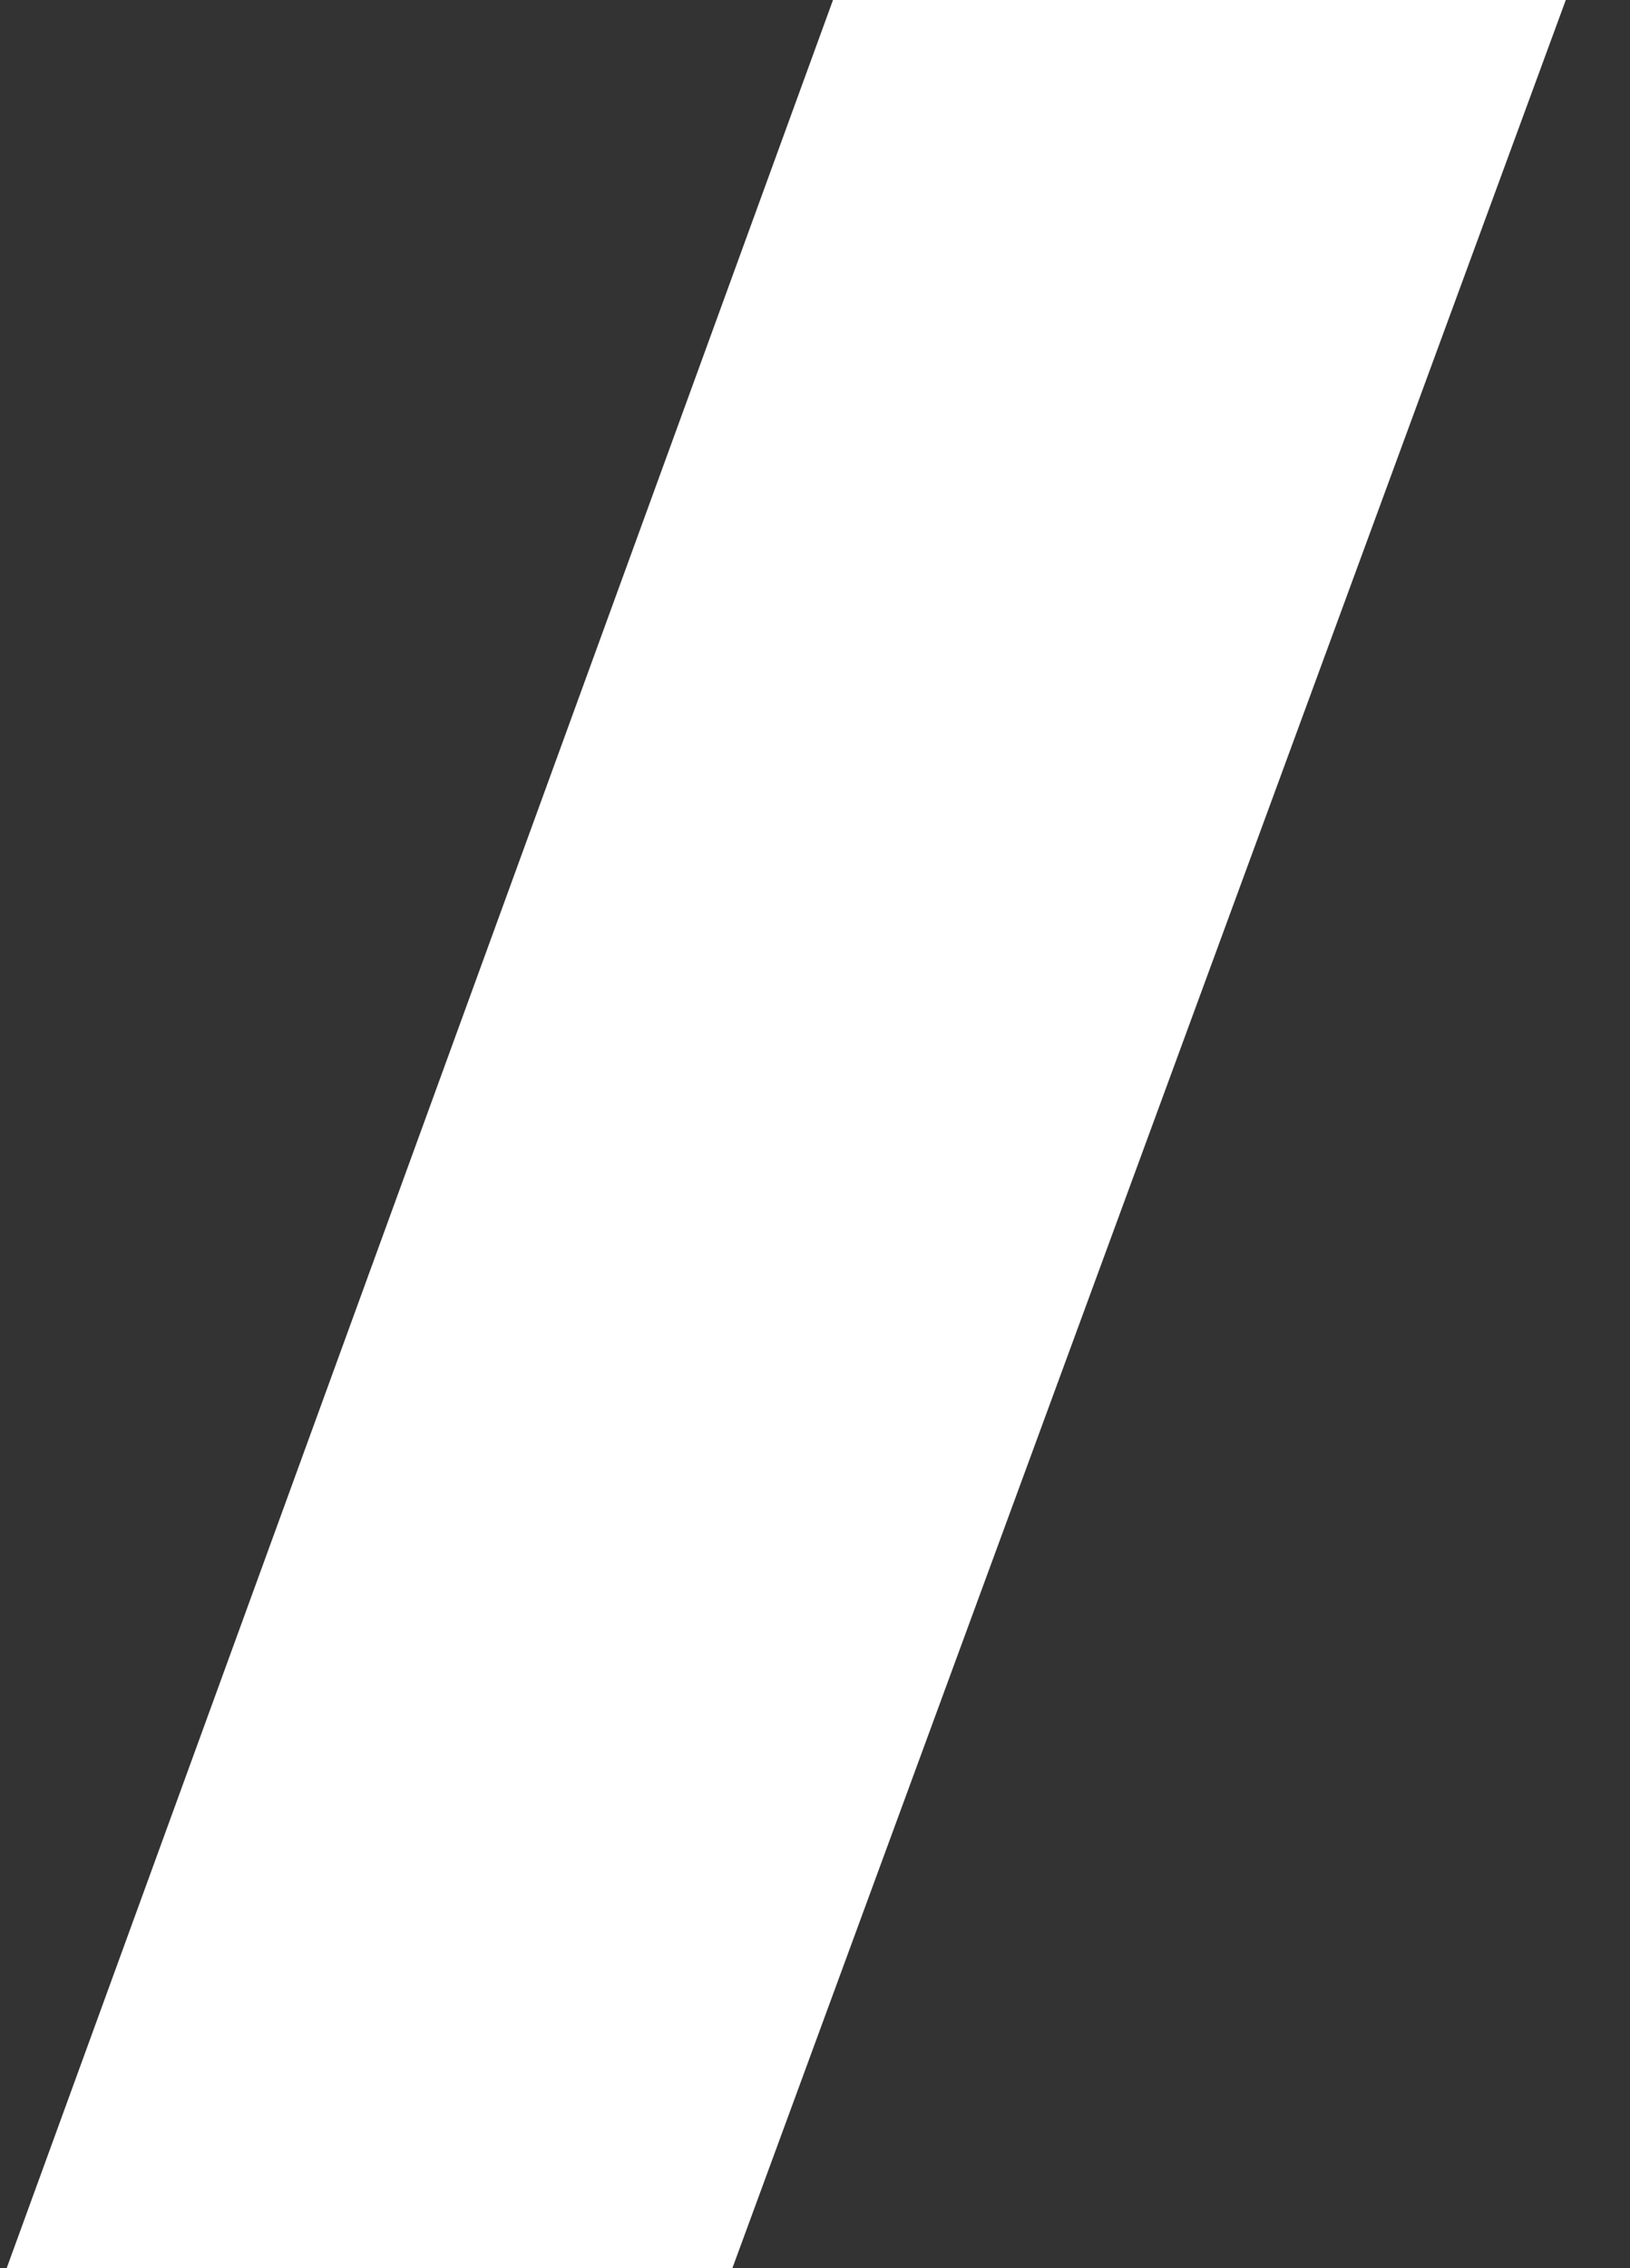 <svg xmlns="http://www.w3.org/2000/svg" width="23" height="32" viewBox="0 0 23 32" fill="none"><rect x="0" y="0" width="23" height="32" fill="#333333" stroke="none"/><path d="M0.094 32H10.334L22.094 0H11.754L0.094 32Z" fill="white"></path></svg>